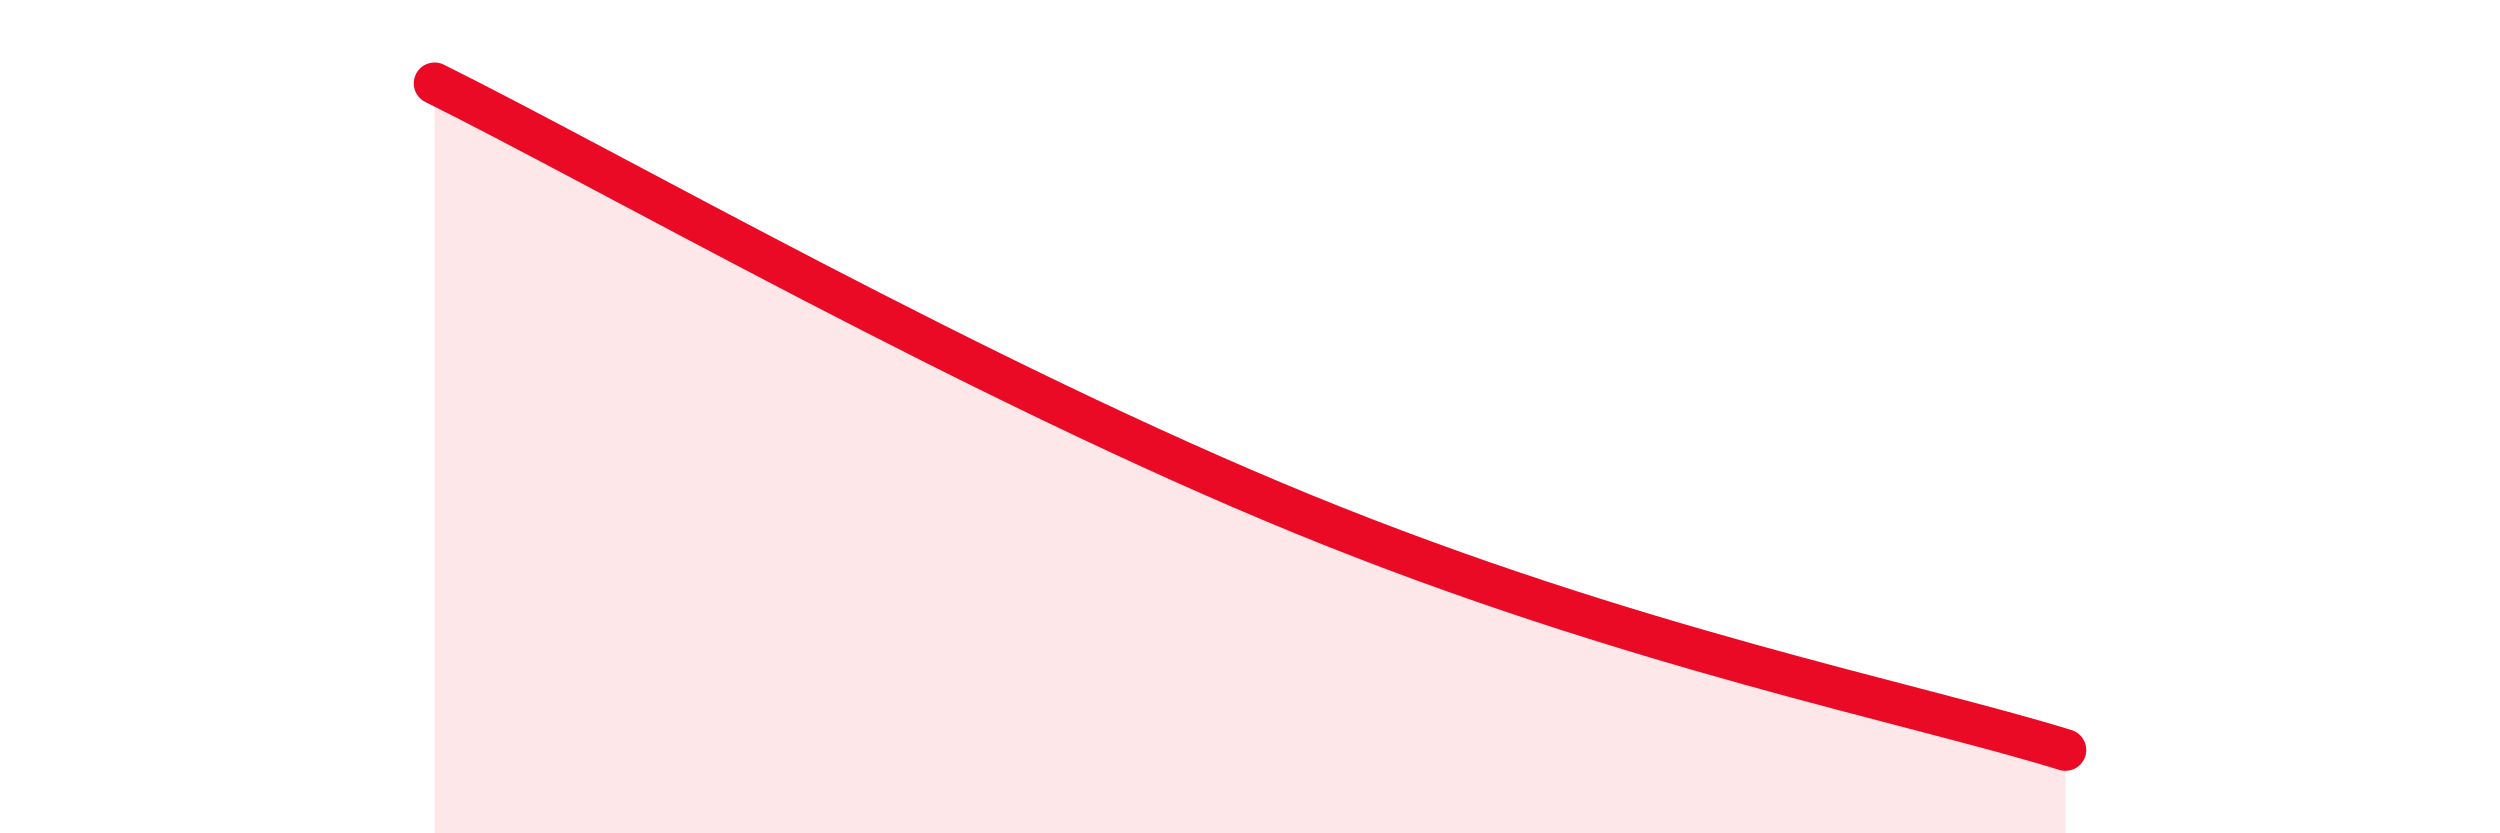 
    <svg width="60" height="20" viewBox="0 0 60 20" xmlns="http://www.w3.org/2000/svg">
      <path
        d="M 10.43,2 C 14.6,4.07 23.47,9.15 31.3,12.35 C 39.13,15.55 45.92,16.87 49.57,18L49.57 20L10.43 20Z"
        fill="#EB0A25"
        opacity="0.1"
        stroke-linecap="round"
        stroke-linejoin="round"
      />
      <path
        d="M 10.43,2 C 14.6,4.07 23.47,9.15 31.3,12.35 C 39.13,15.55 45.92,16.87 49.57,18"
        stroke="#EB0A25"
        stroke-width="1"
        fill="none"
        stroke-linecap="round"
        stroke-linejoin="round"
      />
    </svg>
  